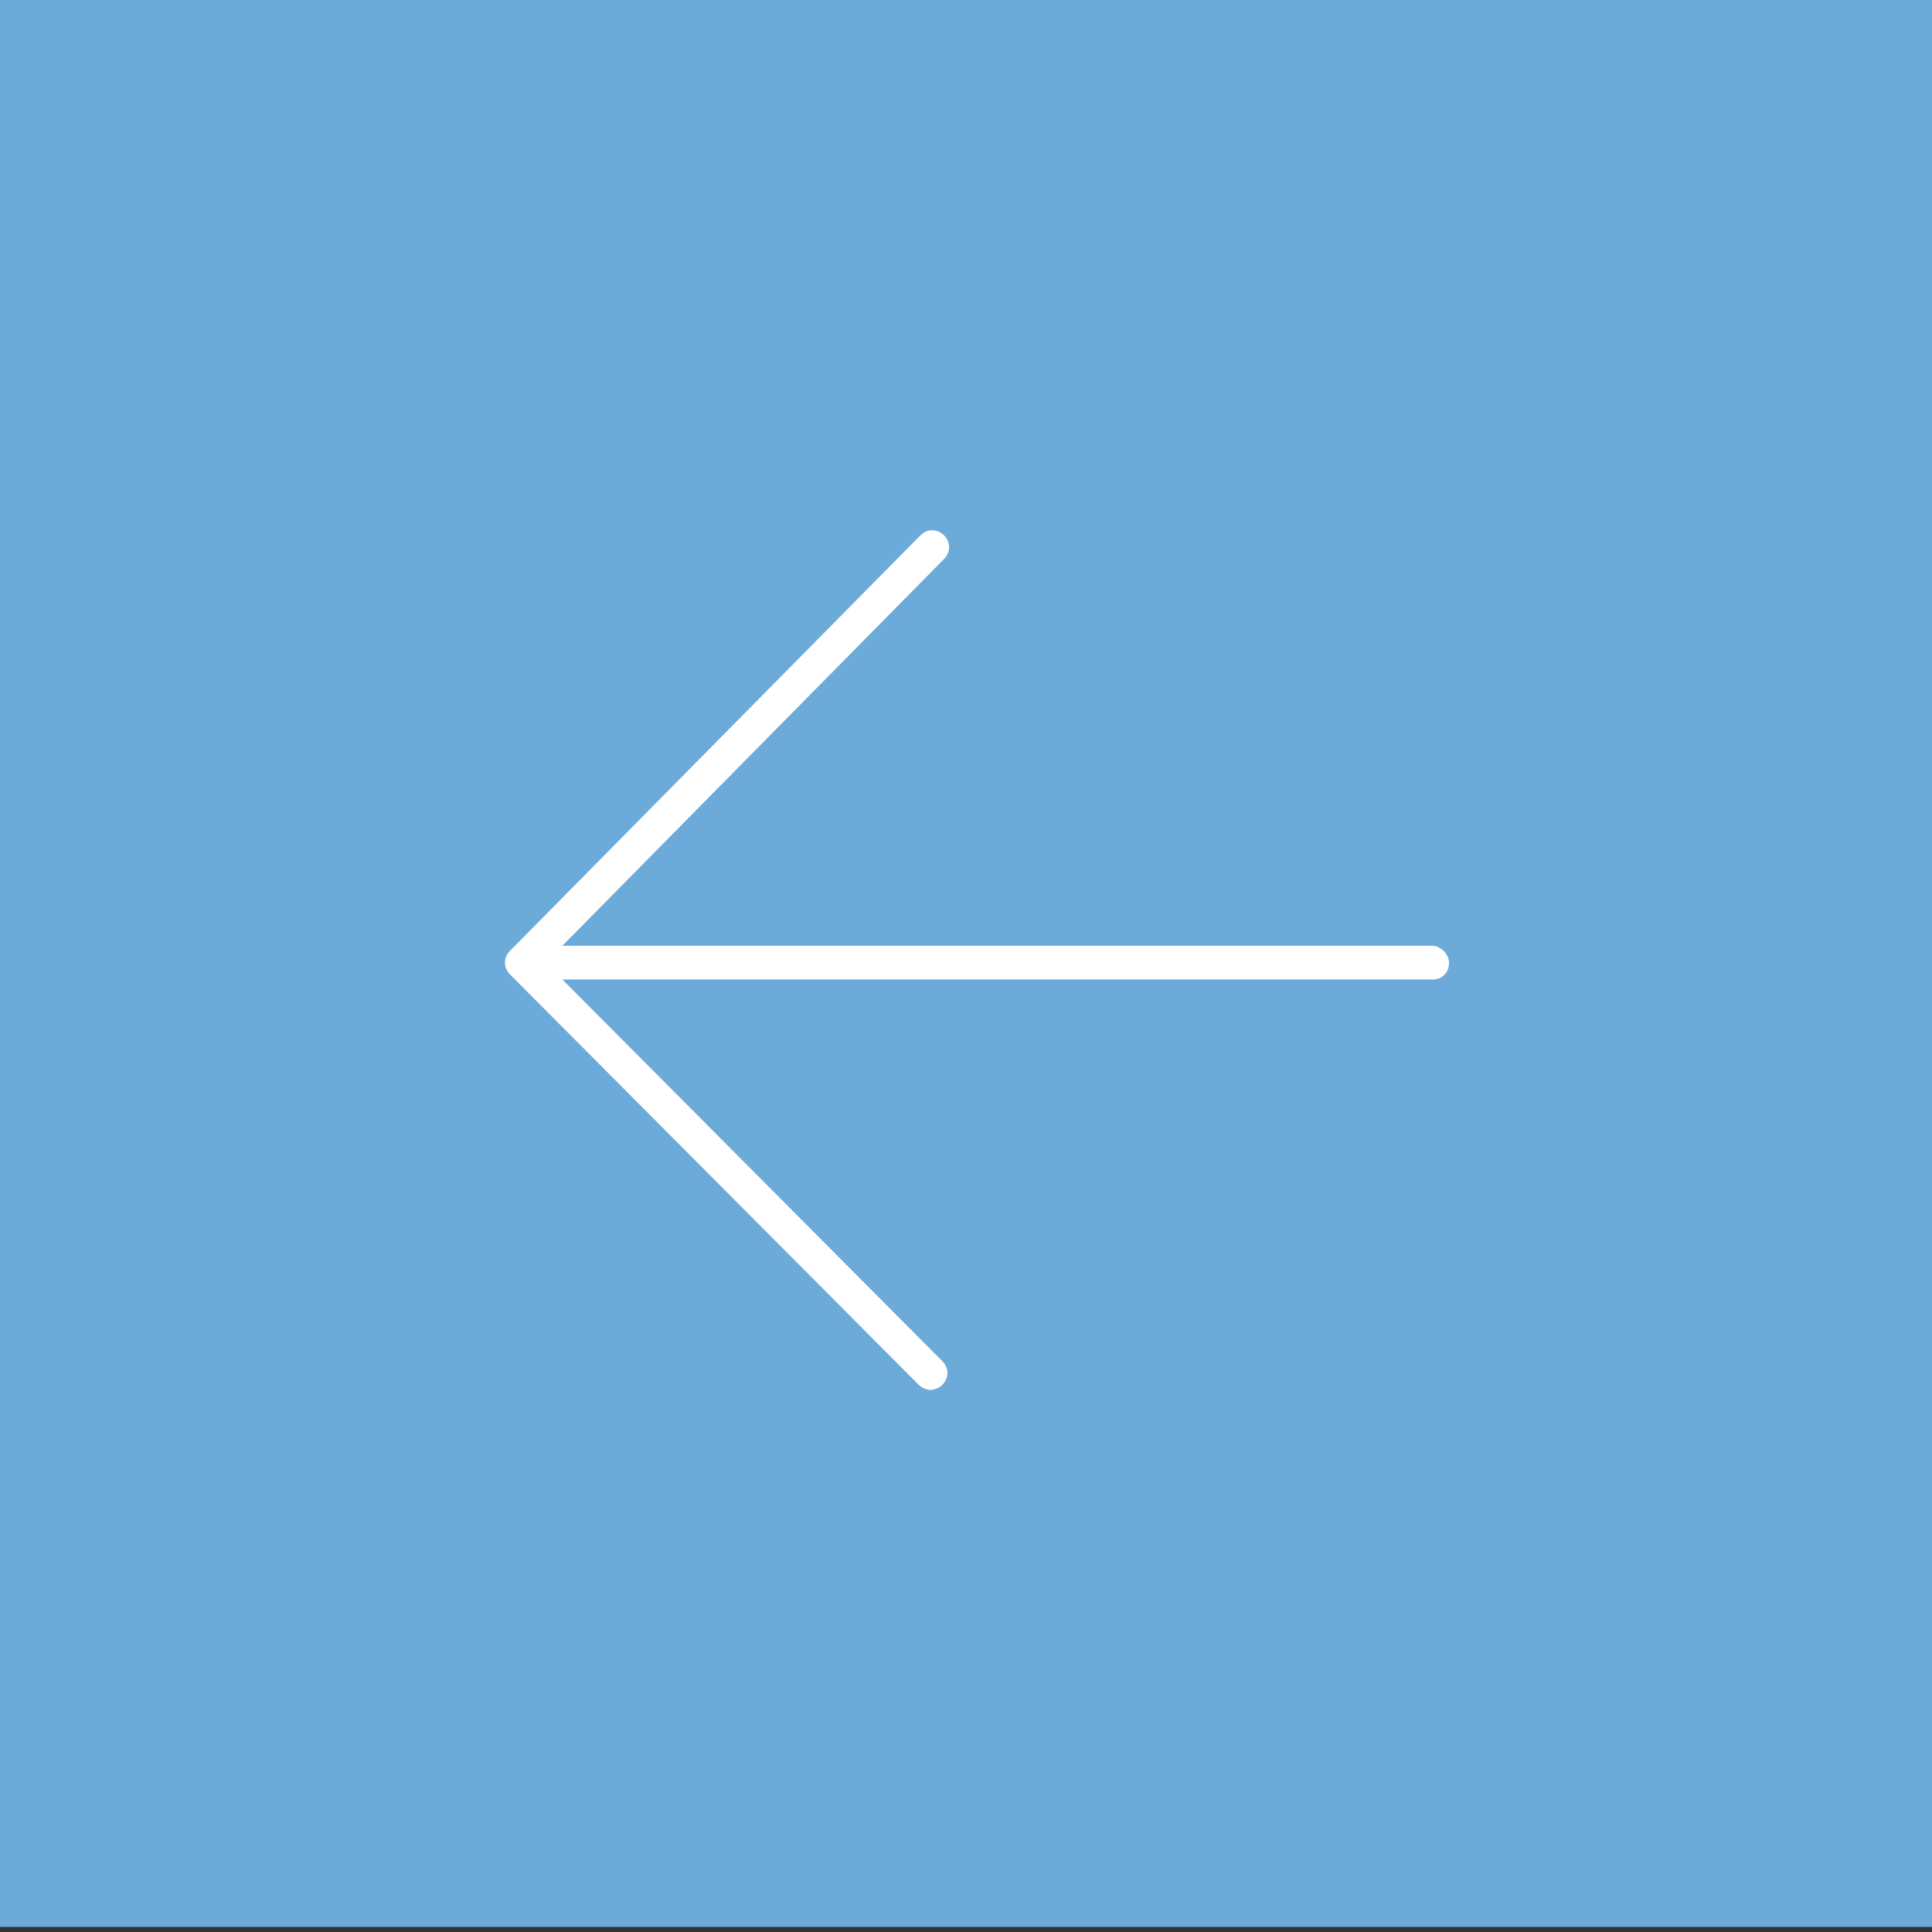 <?xml version="1.0" encoding="utf-8"?>
<!-- Generator: Adobe Illustrator 25.0.0, SVG Export Plug-In . SVG Version: 6.00 Build 0)  -->
<svg version="1.1" id="Capa_1" xmlns="http://www.w3.org/2000/svg" xmlns:xlink="http://www.w3.org/1999/xlink" x="0px" y="0px"
	 viewBox="0 0 114.4 114.4" style="enable-background:new 0 0 114.4 114.4;" xml:space="preserve">
<rect x="0" y="0" width="114.4" height="114.4" fill="#333333" stroke="none"/>
<style type="text/css">
	.st0{fill:#6CAADA;stroke:#6CAADA;stroke-miterlimit:10;}
	.st1{fill:#FFFFFF;}
</style>
<rect x="-1.2" y="0.2" class="st0" width="115.8" height="113.4"/>
<path class="st1" d="M84.8,56H33.3l22.6-22.9c0.4-0.4,0.4-1,0-1.4c-0.4-0.4-1-0.4-1.4,0L30.2,56.3c-0.4,0.4-0.4,1,0,1.4L54.4,82
	c0.2,0.2,0.5,0.3,0.7,0.3s0.5-0.1,0.7-0.3c0.4-0.4,0.4-1,0-1.4L33.3,58h51.5c0.6,0,1-0.4,1-1C85.8,56.5,85.3,56,84.8,56z"/>
</svg>
